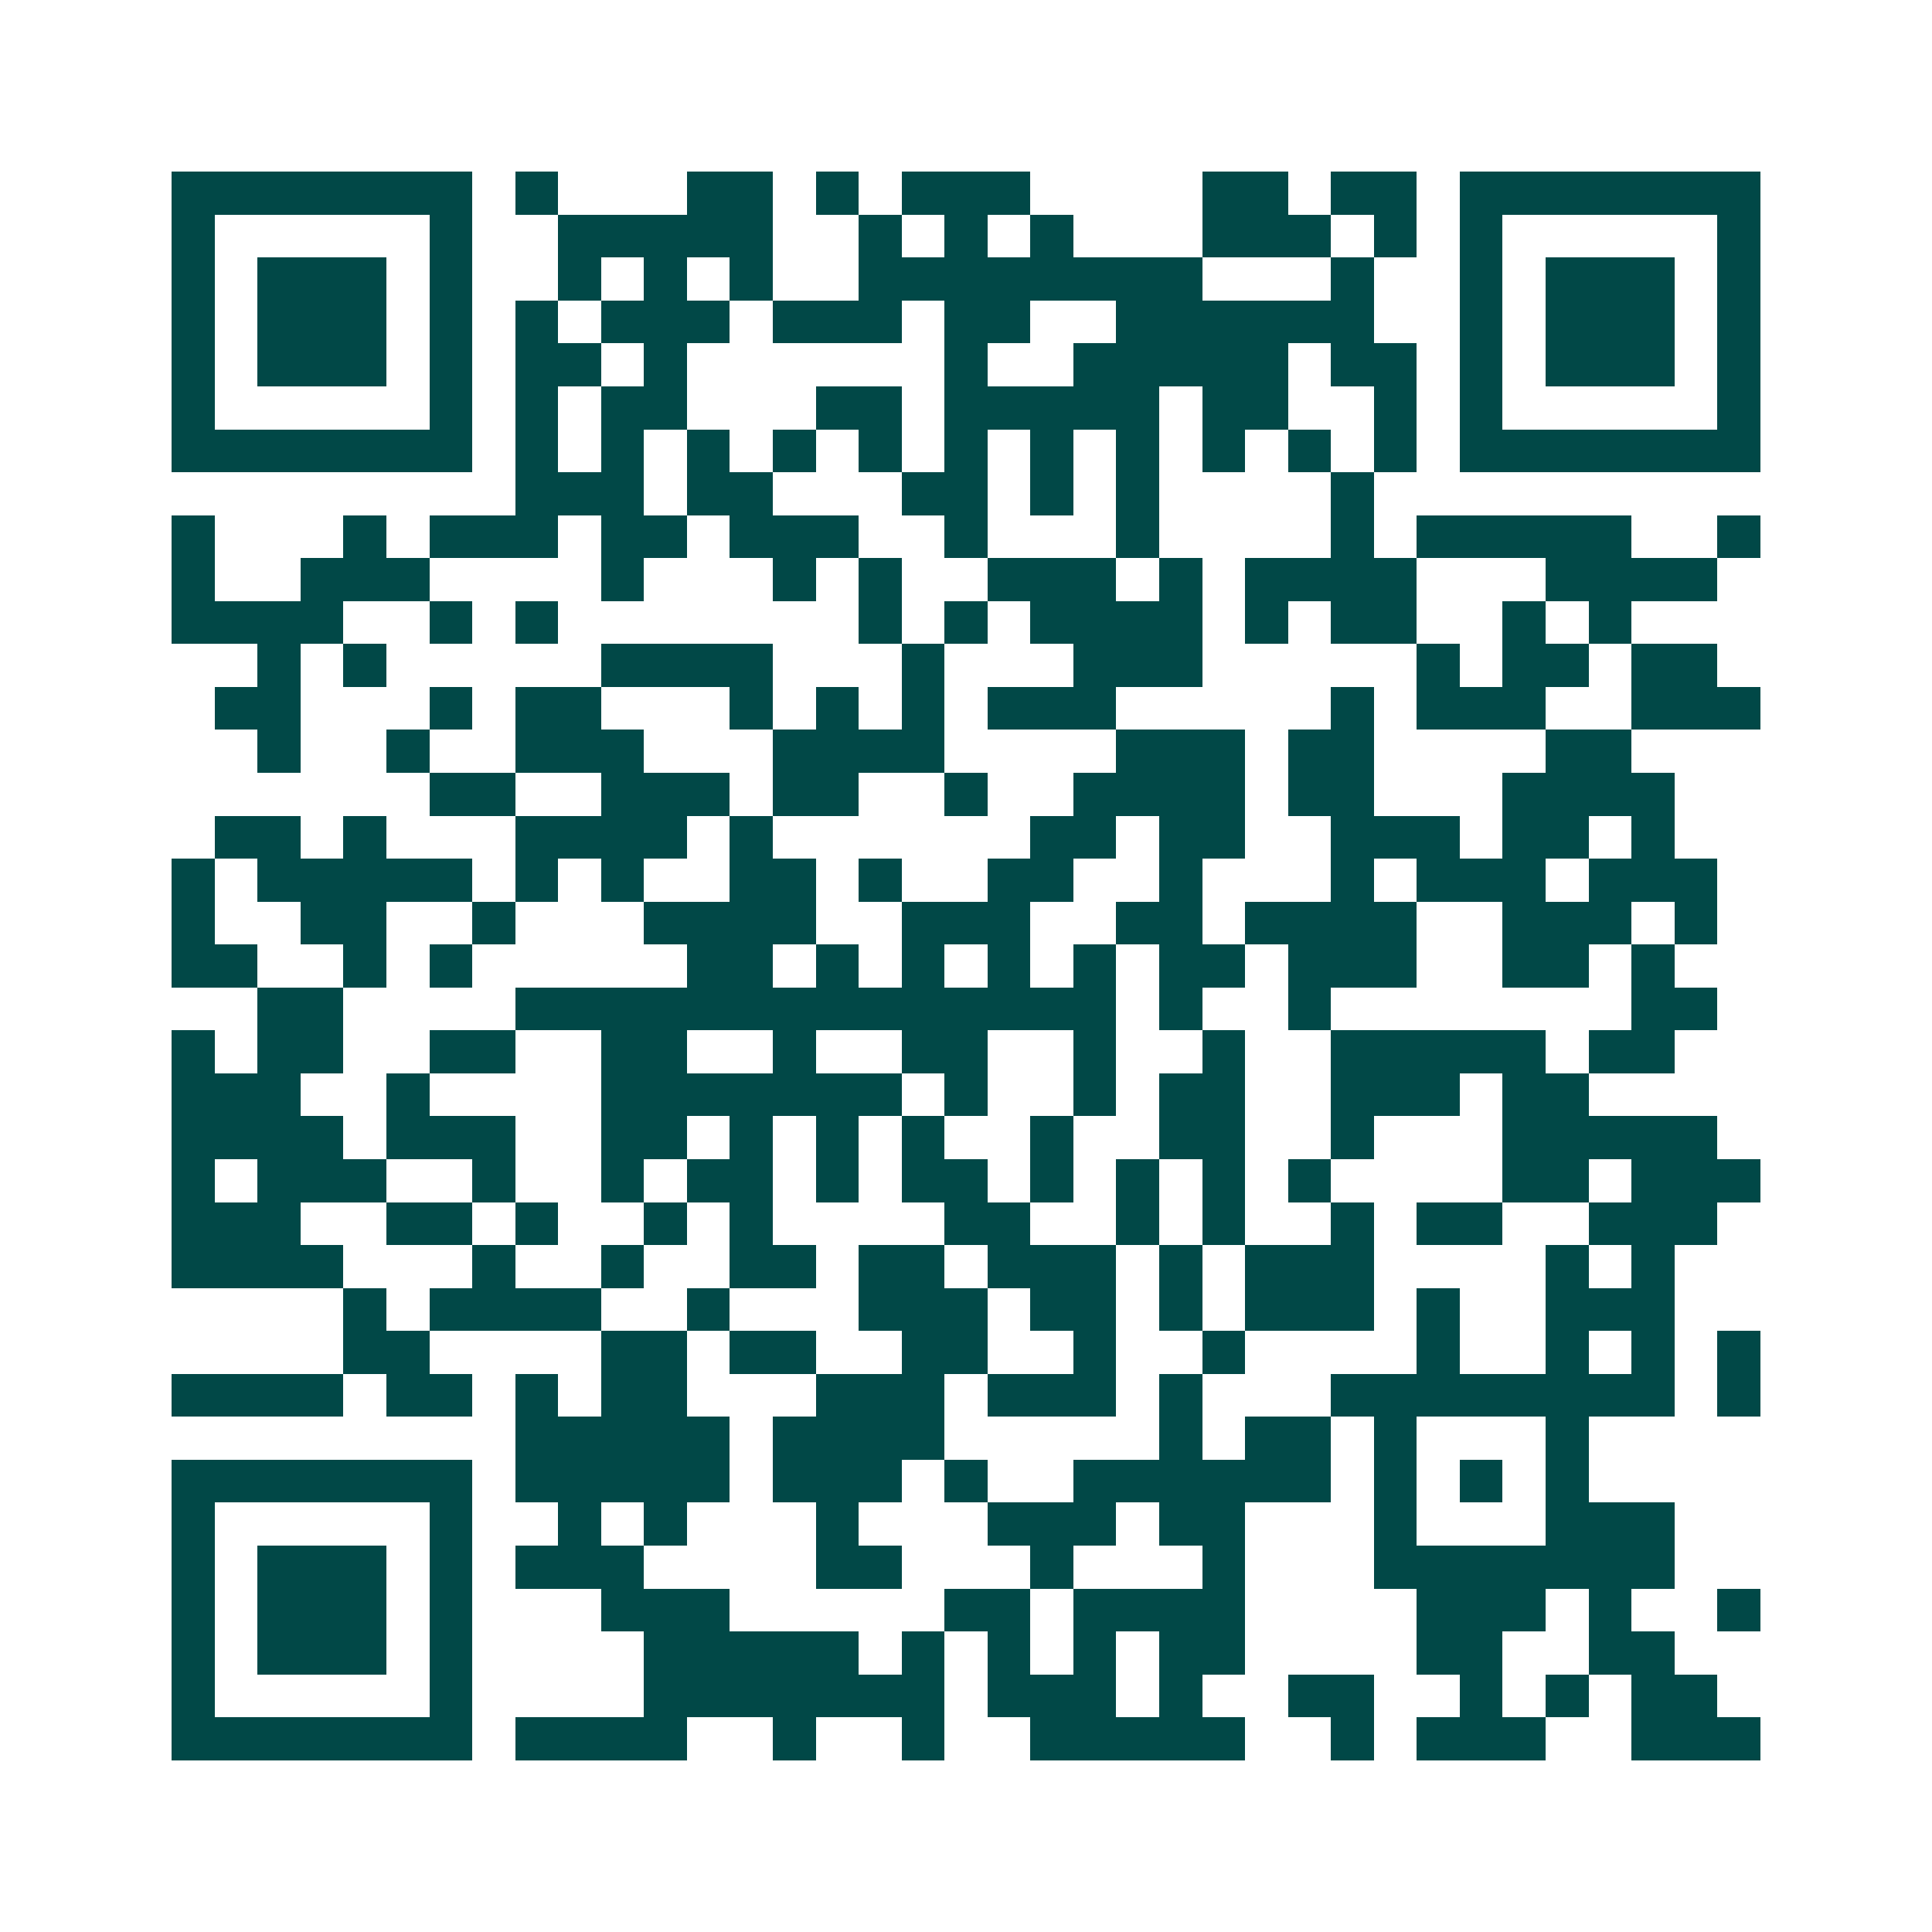 <svg xmlns="http://www.w3.org/2000/svg" width="200" height="200" viewBox="0 0 45 45" shape-rendering="crispEdges"><path fill="#ffffff" d="M0 0h45v45H0z"/><path stroke="#014847" d="M4 4.5h7m1 0h1m3 0h2m1 0h1m1 0h3m4 0h2m1 0h2m1 0h7M4 5.5h1m5 0h1m2 0h5m2 0h1m1 0h1m1 0h1m3 0h3m1 0h1m1 0h1m5 0h1M4 6.5h1m1 0h3m1 0h1m2 0h1m1 0h1m1 0h1m2 0h8m3 0h1m2 0h1m1 0h3m1 0h1M4 7.5h1m1 0h3m1 0h1m1 0h1m1 0h3m1 0h3m1 0h2m2 0h6m2 0h1m1 0h3m1 0h1M4 8.5h1m1 0h3m1 0h1m1 0h2m1 0h1m6 0h1m2 0h5m1 0h2m1 0h1m1 0h3m1 0h1M4 9.5h1m5 0h1m1 0h1m1 0h2m3 0h2m1 0h5m1 0h2m2 0h1m1 0h1m5 0h1M4 10.5h7m1 0h1m1 0h1m1 0h1m1 0h1m1 0h1m1 0h1m1 0h1m1 0h1m1 0h1m1 0h1m1 0h1m1 0h7M12 11.5h3m1 0h2m3 0h2m1 0h1m1 0h1m4 0h1M4 12.5h1m3 0h1m1 0h3m1 0h2m1 0h3m2 0h1m3 0h1m4 0h1m1 0h5m2 0h1M4 13.5h1m2 0h3m4 0h1m3 0h1m1 0h1m2 0h3m1 0h1m1 0h4m3 0h4M4 14.5h4m2 0h1m1 0h1m7 0h1m1 0h1m1 0h4m1 0h1m1 0h2m2 0h1m1 0h1M6 15.5h1m1 0h1m5 0h4m3 0h1m3 0h3m5 0h1m1 0h2m1 0h2M5 16.5h2m3 0h1m1 0h2m3 0h1m1 0h1m1 0h1m1 0h3m5 0h1m1 0h3m2 0h3M6 17.5h1m2 0h1m2 0h3m3 0h4m4 0h3m1 0h2m4 0h2M10 18.5h2m2 0h3m1 0h2m2 0h1m2 0h4m1 0h2m3 0h4M5 19.5h2m1 0h1m3 0h4m1 0h1m6 0h2m1 0h2m2 0h3m1 0h2m1 0h1M4 20.5h1m1 0h5m1 0h1m1 0h1m2 0h2m1 0h1m2 0h2m2 0h1m3 0h1m1 0h3m1 0h3M4 21.5h1m2 0h2m2 0h1m3 0h4m2 0h3m2 0h2m1 0h4m2 0h3m1 0h1M4 22.5h2m2 0h1m1 0h1m5 0h2m1 0h1m1 0h1m1 0h1m1 0h1m1 0h2m1 0h3m2 0h2m1 0h1M6 23.5h2m4 0h14m1 0h1m2 0h1m7 0h2M4 24.5h1m1 0h2m2 0h2m2 0h2m2 0h1m2 0h2m2 0h1m2 0h1m2 0h5m1 0h2M4 25.5h3m2 0h1m4 0h7m1 0h1m2 0h1m1 0h2m2 0h3m1 0h2M4 26.5h4m1 0h3m2 0h2m1 0h1m1 0h1m1 0h1m2 0h1m2 0h2m2 0h1m3 0h5M4 27.5h1m1 0h3m2 0h1m2 0h1m1 0h2m1 0h1m1 0h2m1 0h1m1 0h1m1 0h1m1 0h1m4 0h2m1 0h3M4 28.5h3m2 0h2m1 0h1m2 0h1m1 0h1m4 0h2m2 0h1m1 0h1m2 0h1m1 0h2m2 0h3M4 29.5h4m3 0h1m2 0h1m2 0h2m1 0h2m1 0h3m1 0h1m1 0h3m4 0h1m1 0h1M8 30.5h1m1 0h4m2 0h1m3 0h3m1 0h2m1 0h1m1 0h3m1 0h1m2 0h3M8 31.5h2m4 0h2m1 0h2m2 0h2m2 0h1m2 0h1m4 0h1m2 0h1m1 0h1m1 0h1M4 32.5h4m1 0h2m1 0h1m1 0h2m3 0h3m1 0h3m1 0h1m3 0h8m1 0h1M12 33.5h5m1 0h4m5 0h1m1 0h2m1 0h1m3 0h1M4 34.5h7m1 0h5m1 0h3m1 0h1m2 0h6m1 0h1m1 0h1m1 0h1M4 35.5h1m5 0h1m2 0h1m1 0h1m3 0h1m3 0h3m1 0h2m3 0h1m3 0h3M4 36.5h1m1 0h3m1 0h1m1 0h3m4 0h2m3 0h1m3 0h1m3 0h7M4 37.5h1m1 0h3m1 0h1m3 0h3m5 0h2m1 0h4m4 0h3m1 0h1m2 0h1M4 38.5h1m1 0h3m1 0h1m4 0h5m1 0h1m1 0h1m1 0h1m1 0h2m4 0h2m2 0h2M4 39.5h1m5 0h1m4 0h7m1 0h3m1 0h1m2 0h2m2 0h1m1 0h1m1 0h2M4 40.5h7m1 0h4m2 0h1m2 0h1m2 0h5m2 0h1m1 0h3m2 0h3"/></svg>
